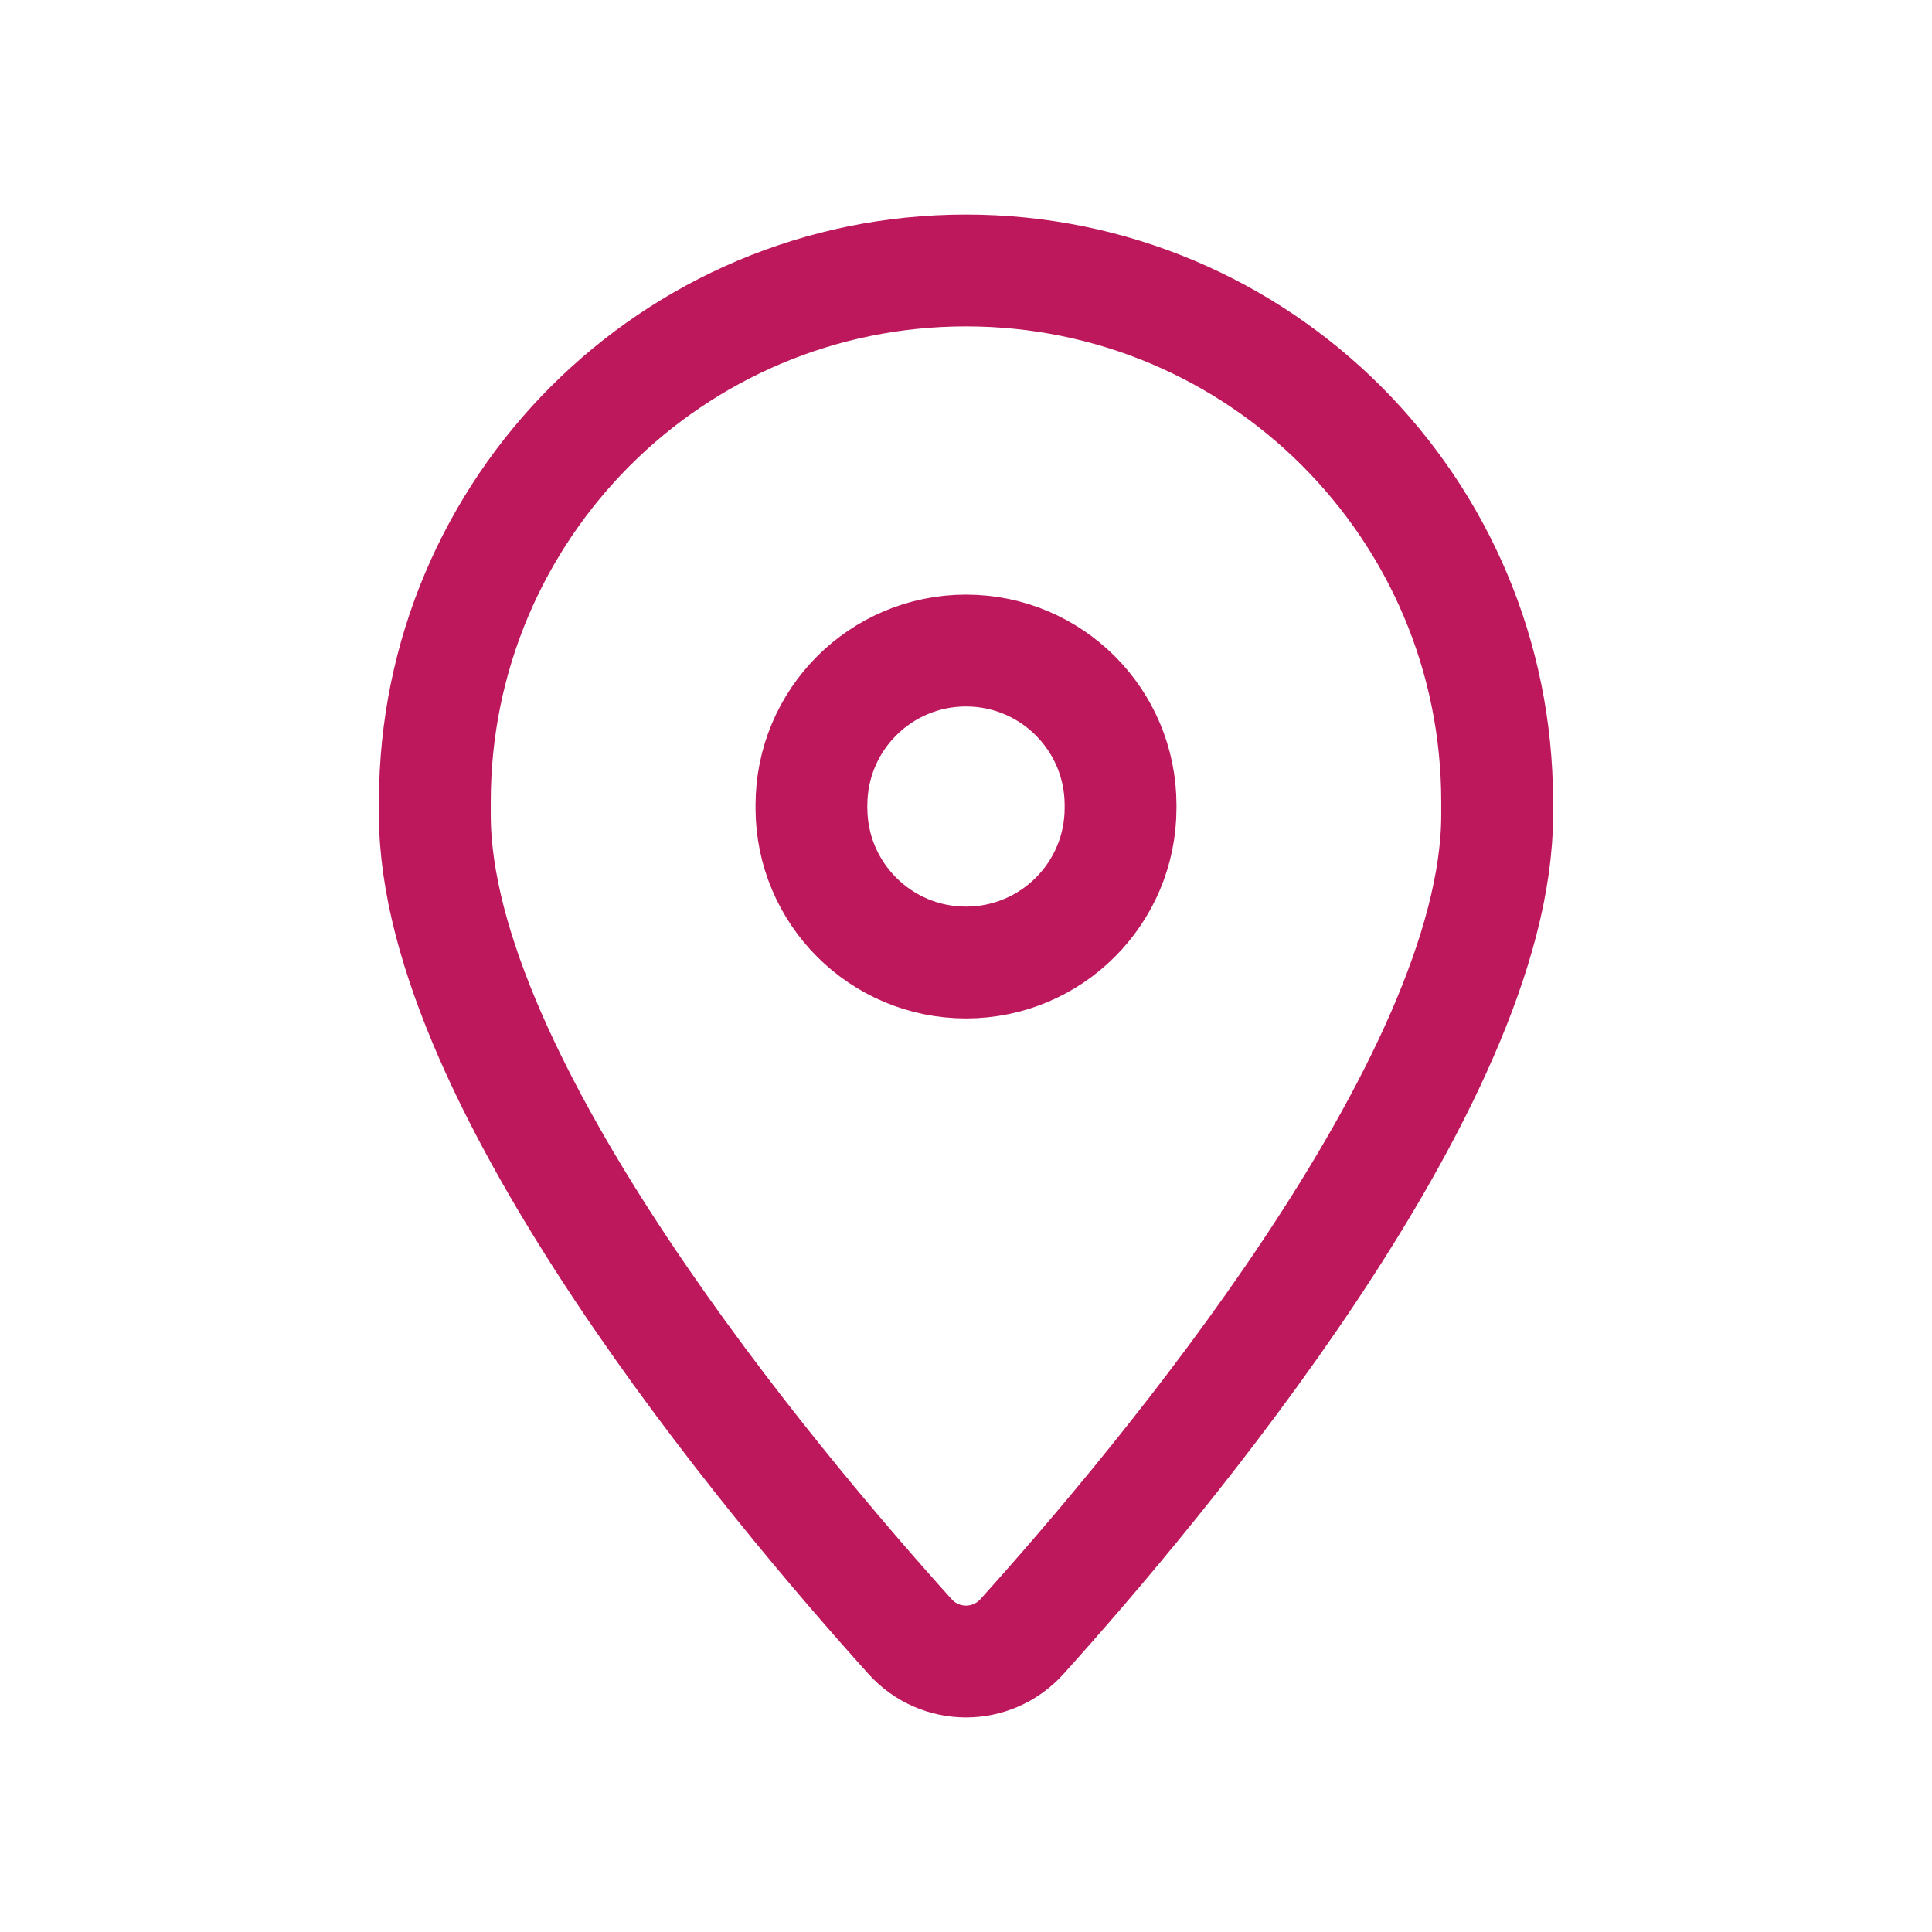 <svg width="25" height="25" viewBox="0 0 25 25" fill="none" xmlns="http://www.w3.org/2000/svg">
<g clip-path="url(#clip0_1122_192)">
<path d="M5.627 10.545V10.373C5.627 6.577 8.704 3.5 12.5 3.5C16.296 3.5 19.373 6.577 19.373 10.373V10.545C19.373 14.006 14.991 19.216 13.225 21.176C12.836 21.608 12.164 21.608 11.775 21.176C10.009 19.216 5.627 14.006 5.627 10.545Z" stroke="#BE185D" stroke-width="1.447" stroke-linecap="round" stroke-linejoin="round"/>
<path d="M10.5 10.455C10.5 11.56 11.395 12.455 12.5 12.455C13.605 12.455 14.5 11.56 14.5 10.455V10.418C14.5 9.313 13.605 8.418 12.5 8.418C11.395 8.418 10.5 9.313 10.5 10.418" stroke="#BE185D" stroke-width="1.447" stroke-linecap="round" stroke-linejoin="round"/>
</g>
<defs>
<clipPath id="clip0_1122_192">
<rect width="24" height="24" fill="white" transform="translate(0.5 0.5)"/>
</clipPath>
</defs>
</svg>
